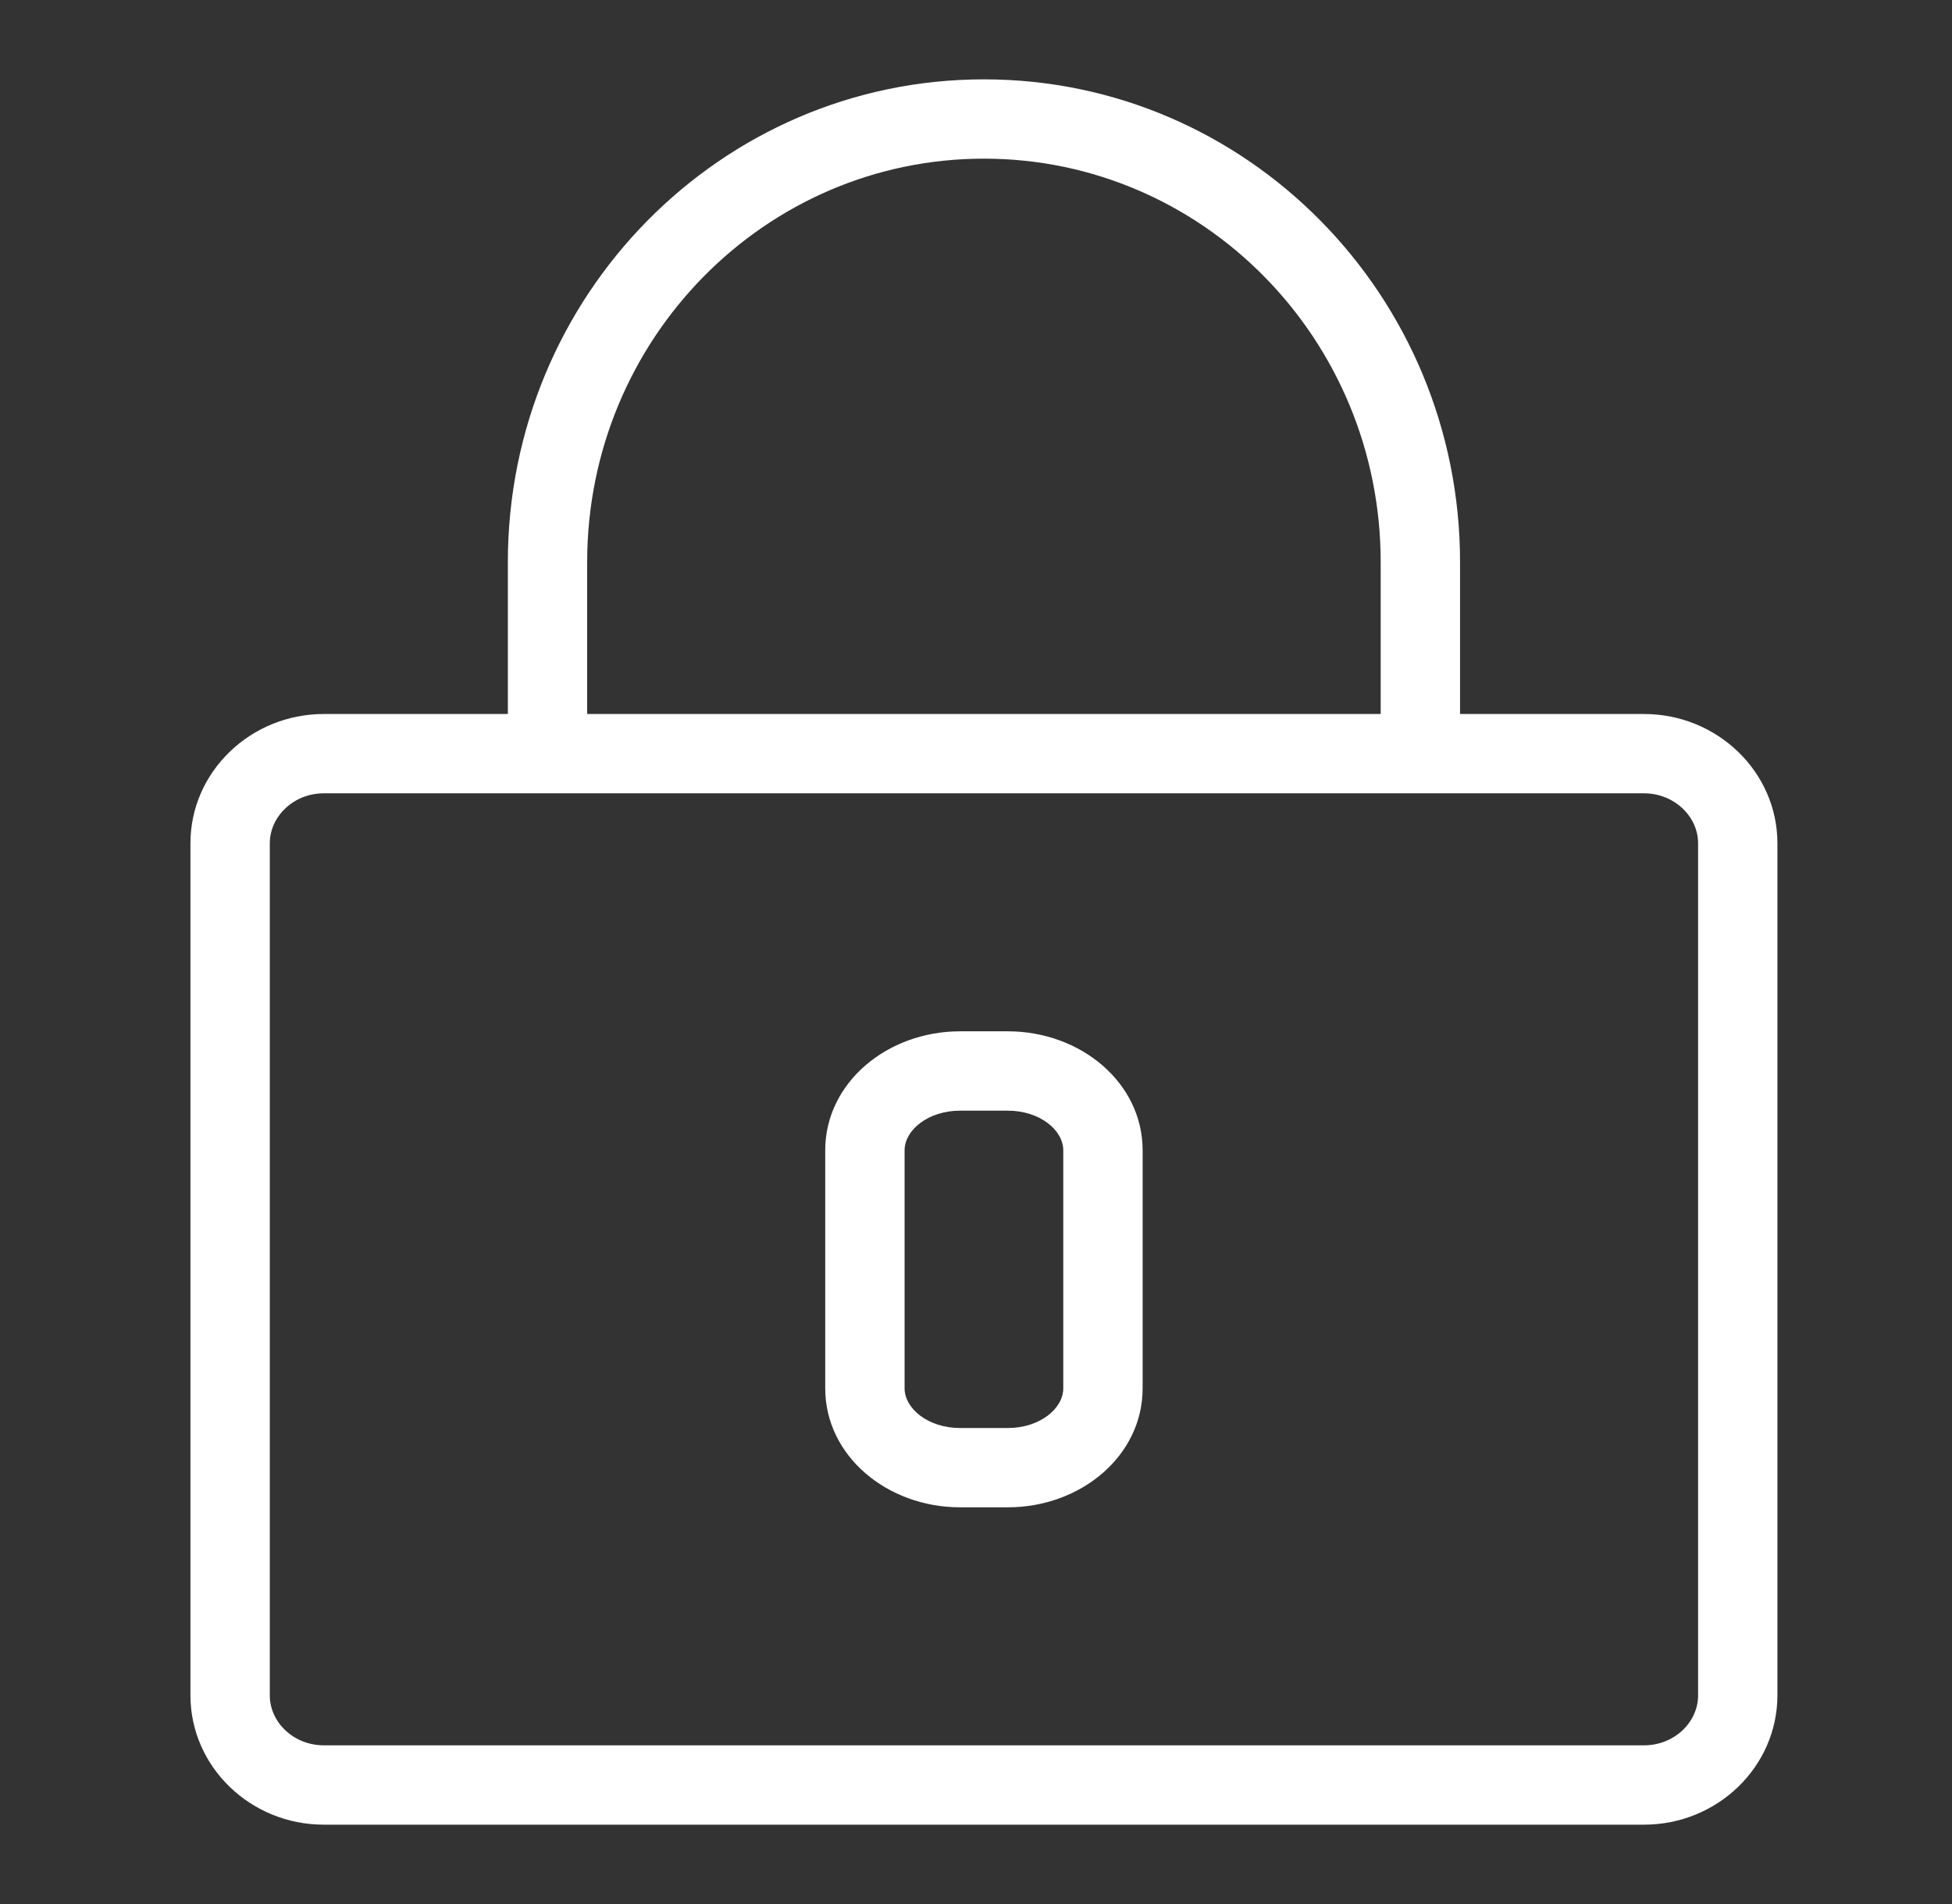 <svg width="41" height="40" viewBox="0 0 41 40" fill="none" xmlns="http://www.w3.org/2000/svg">
<rect x="0" y="0" width="41" height="40" fill="#333333" stroke="none"/>
<path fill-rule="evenodd" clip-rule="evenodd" d="M17.333 24.166V29.166C17.333 30.585 18.633 31.666 20.167 31.666H21.167C22.702 31.666 24 30.585 24 29.166V24.166C24 22.748 22.702 21.666 21.167 21.666H20.167C18.633 21.666 17.333 22.748 17.333 24.166ZM20.167 30C19.492 30 19 29.59 19 29.166V24.166C19 23.743 19.492 23.333 20.167 23.333H21.167C21.842 23.333 22.333 23.743 22.333 24.166V29.166C22.333 29.59 21.842 30 21.167 30H20.167Z" fill="white"/>
<path fill-rule="evenodd" clip-rule="evenodd" d="M10.667 11.81V15H6.8C5.265 15 4 16.213 4 17.716V35.615C4 37.12 5.265 38.333 6.8 38.333H34.533C36.068 38.333 37.333 37.12 37.333 35.615V17.716C37.333 16.213 36.067 15 34.532 15H30.667V11.81C30.667 6.212 26.192 1.667 20.667 1.667C15.142 1.667 10.667 6.212 10.667 11.81ZM35.667 35.615C35.667 36.185 35.163 36.666 34.533 36.666H6.8C6.17 36.666 5.667 36.185 5.667 35.615V17.716C5.667 17.15 6.17 16.666 6.8 16.666H34.532C35.162 16.666 35.667 17.15 35.667 17.716V35.615ZM29 15V11.81C29 7.125 25.267 3.333 20.667 3.333C16.067 3.333 12.333 7.125 12.333 11.81V15H29Z" fill="white"/>
</svg>
